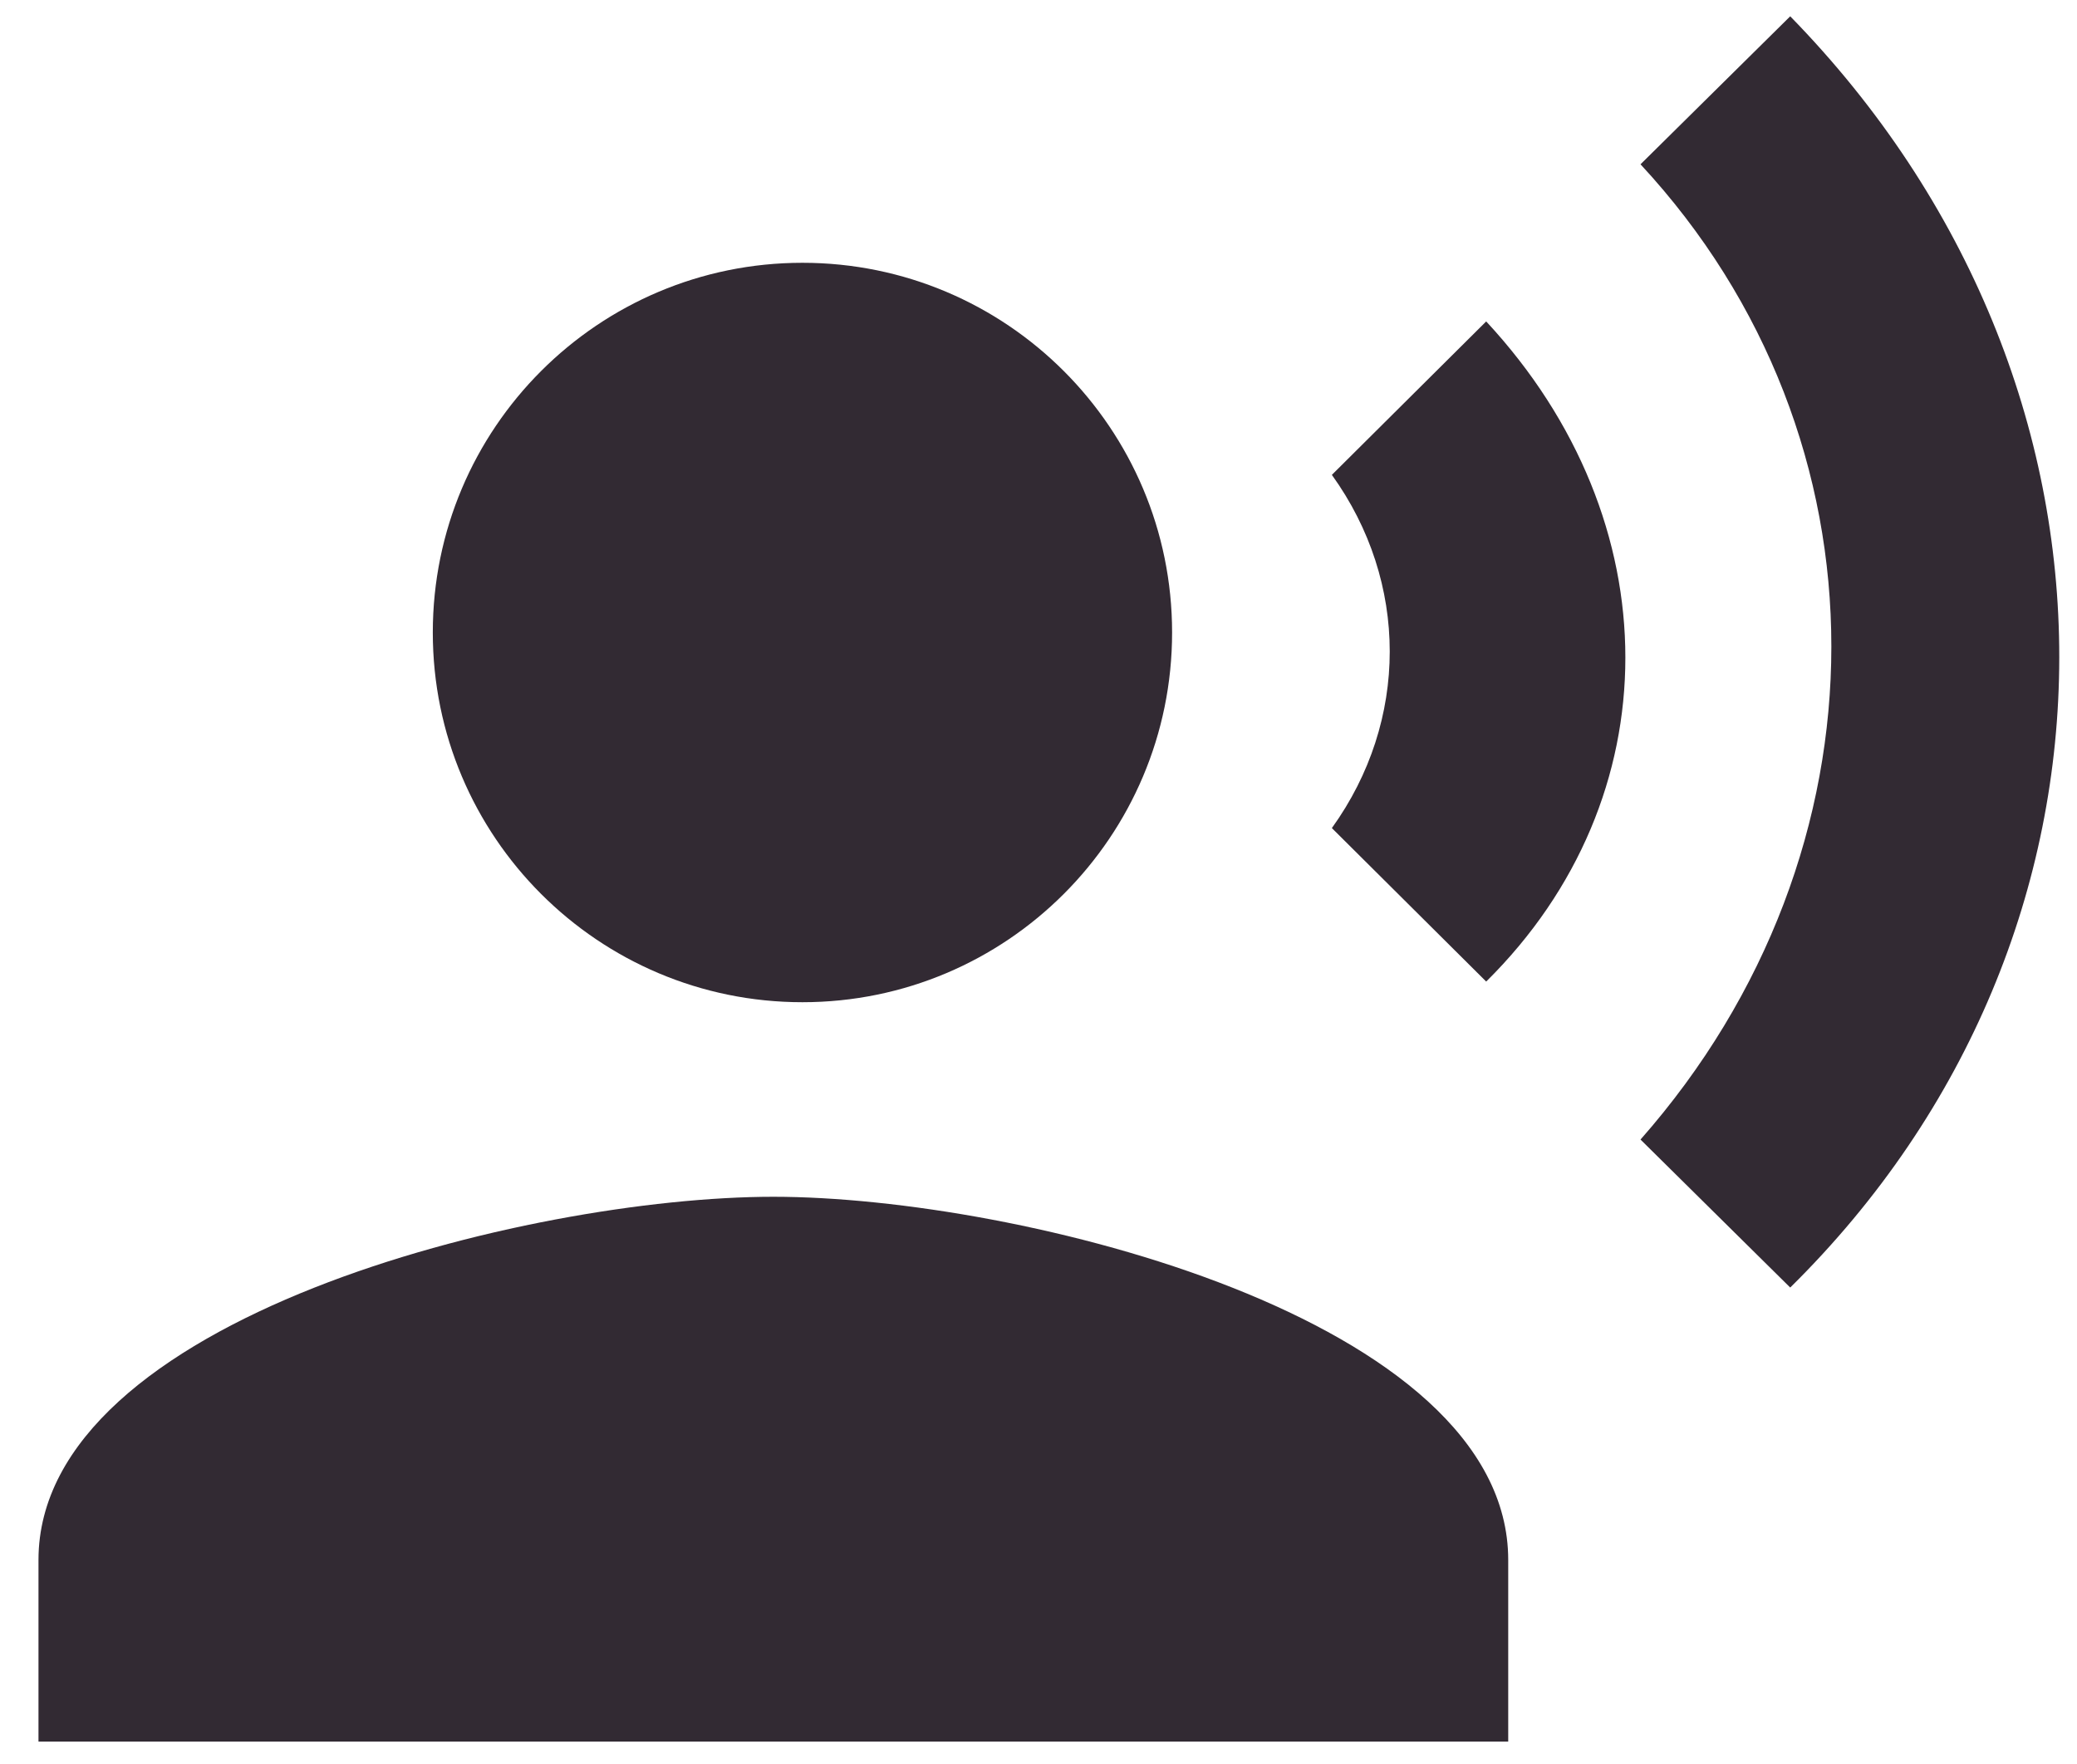 <svg width="53" height="45" viewBox="0 0 53 45" fill="none" xmlns="http://www.w3.org/2000/svg">
<path d="M20.476 25.571C25.686 25.571 29.909 21.347 29.909 16.138C29.909 10.928 25.686 6.705 20.476 6.705C15.267 6.705 11.044 10.928 11.044 16.138C11.044 21.347 15.267 25.571 20.476 25.571Z" fill="#322A33"/>
<path d="M19.734 30.535C13.476 30.535 0.982 33.639 0.982 39.802V44.435H38.486V39.802C38.486 33.639 25.993 30.535 19.734 30.535ZM37.924 8.201L33.986 12.116C35.955 14.85 35.955 18.395 33.986 21.128L37.924 25.044C42.659 20.364 42.659 13.297 37.924 8.201ZM45.682 0.416L41.862 4.192C48.355 11.189 48.355 21.707 41.862 29.075L45.682 32.851C54.824 23.839 54.848 9.799 45.682 0.416Z" fill="#322A33"/>
</svg>

